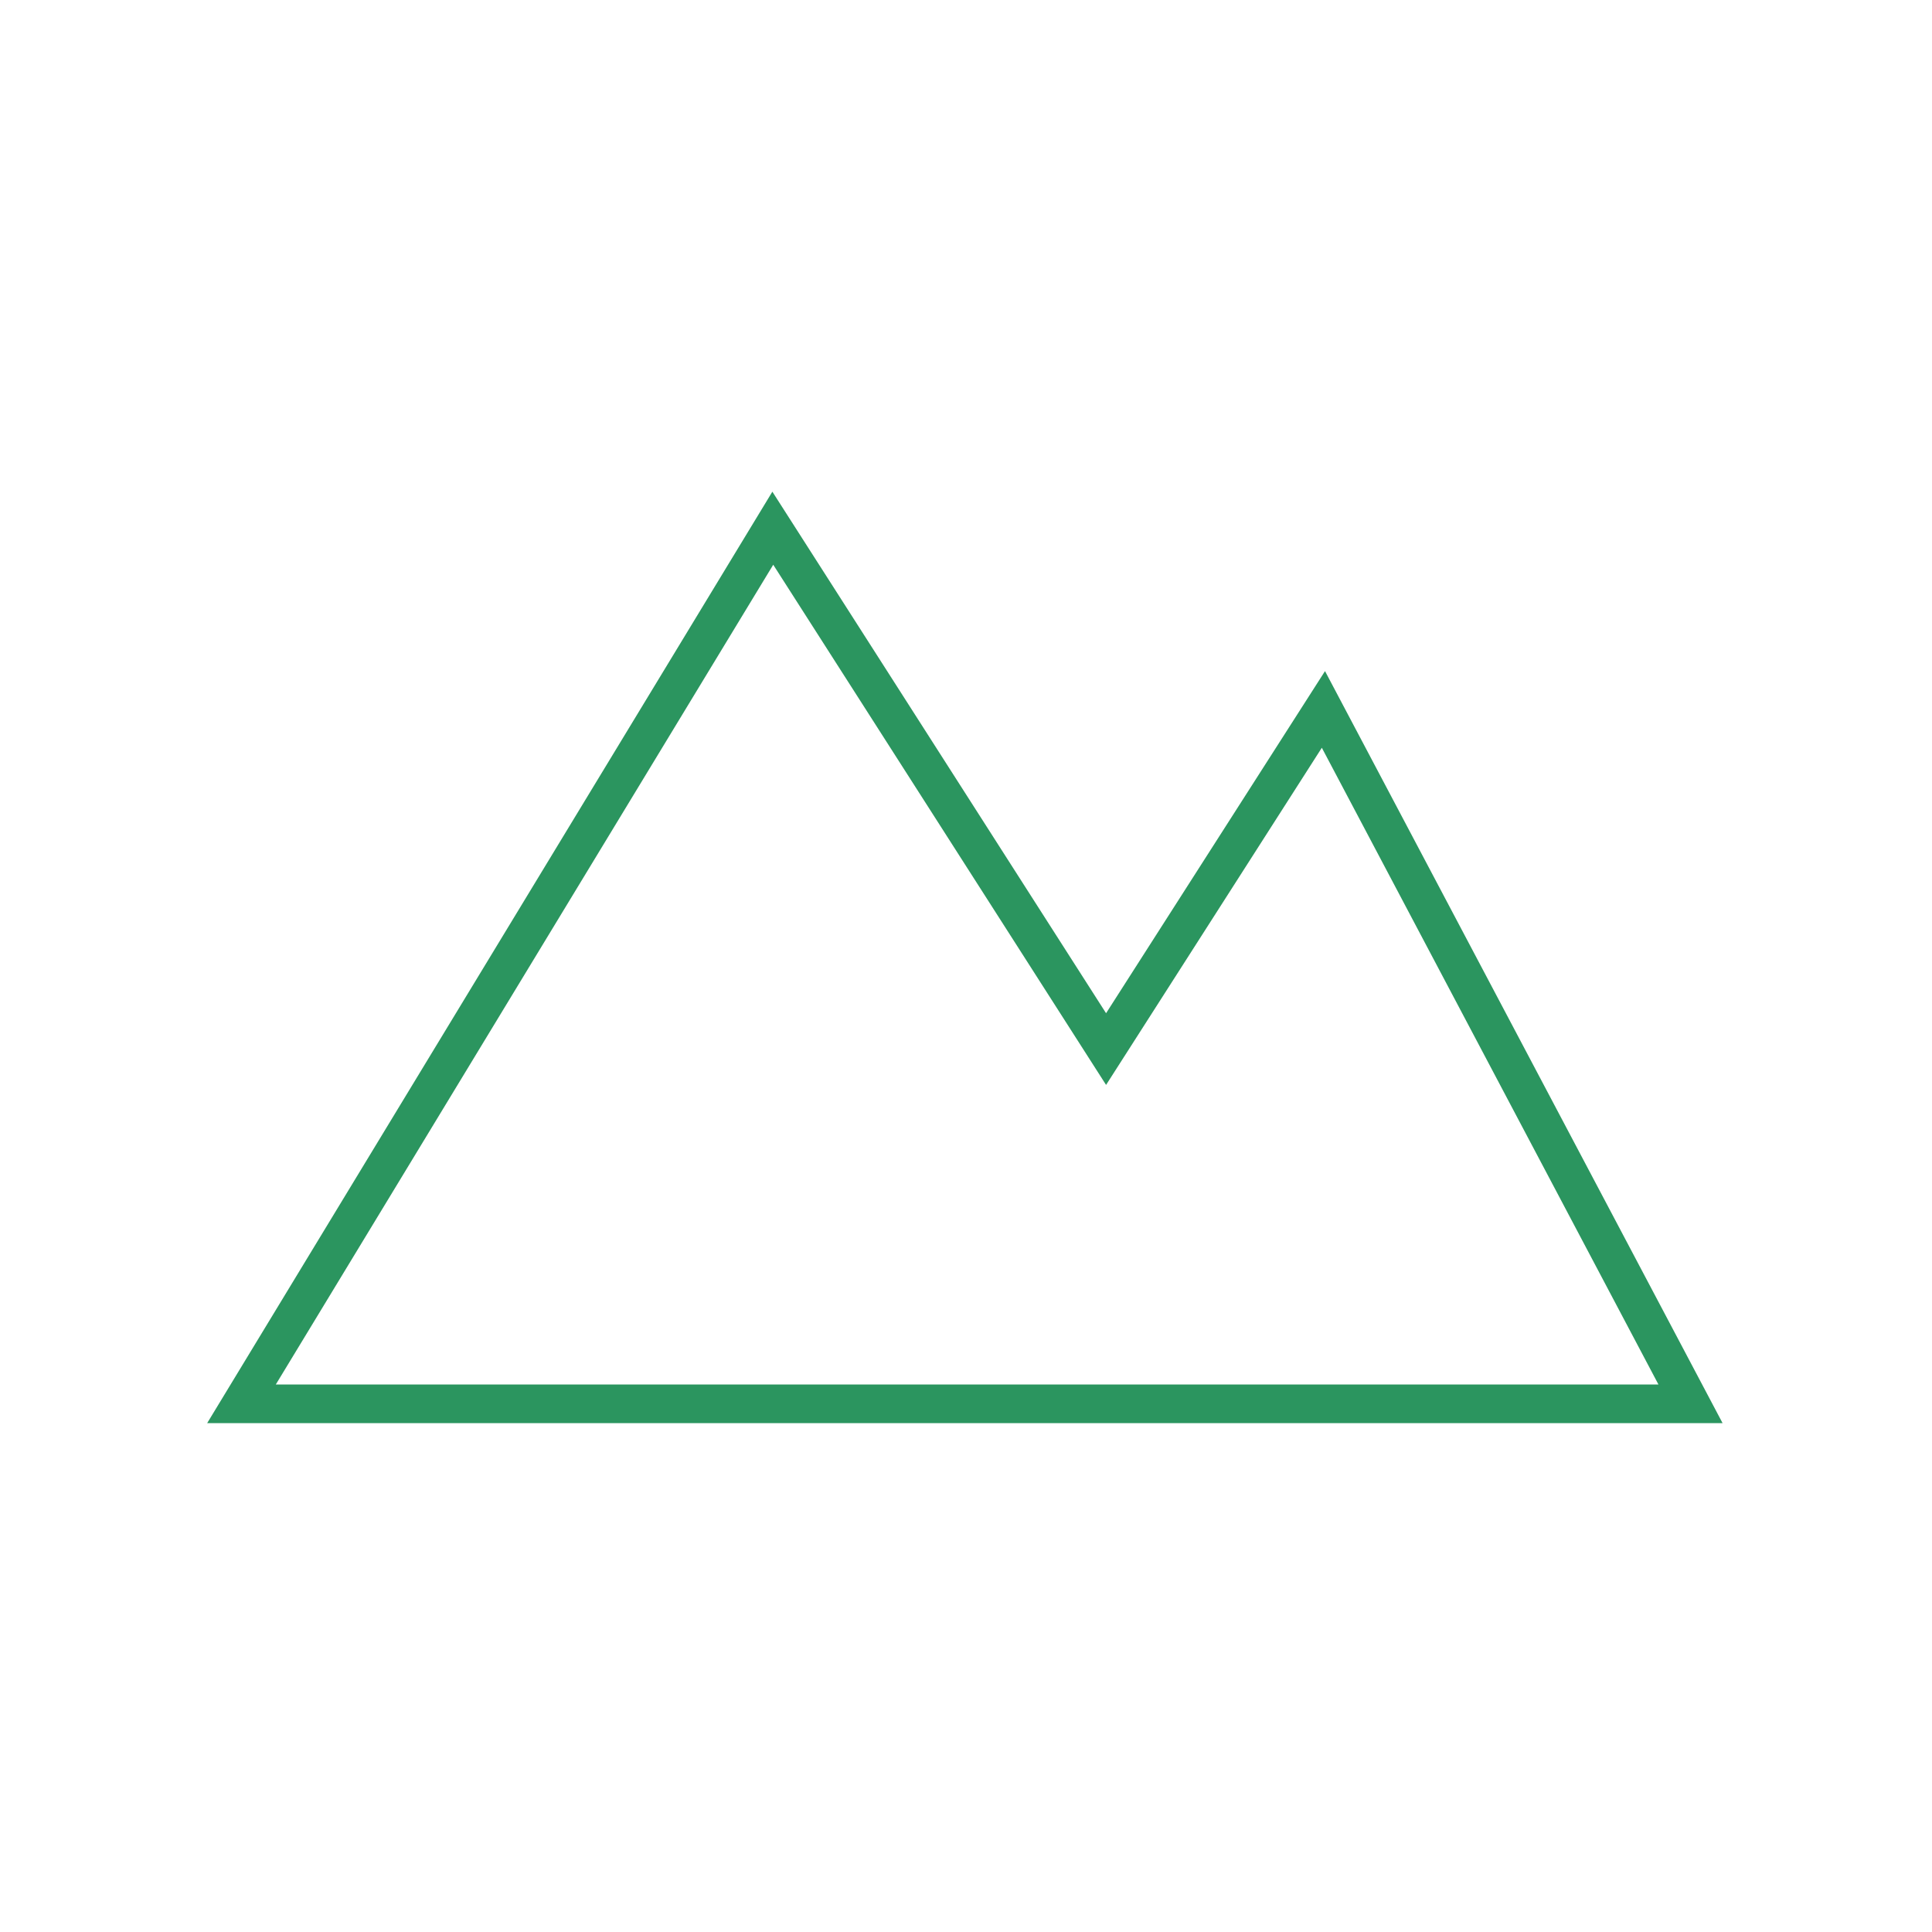 <svg width="100" height="100" viewBox="0 0 100 100" fill="none" xmlns="http://www.w3.org/2000/svg">
<mask id="mask0_4116_11697" style="mask-type:alpha" maskUnits="userSpaceOnUse" x="0" y="0" width="100" height="100">
<rect width="100" height="100" rx="10" transform="matrix(1 0 0 -1 0 100)" fill="#F7F7F7"/>
</mask>
<g mask="url(#mask0_4116_11697)">
</g>
<path d="M87.5 72.66L68.5 36.72L57.25 54.3L40 27.34L12.5 72.66H87.5Z" stroke="#2B955F" stroke-width="2" stroke-miterlimit="10"/>
</svg>
